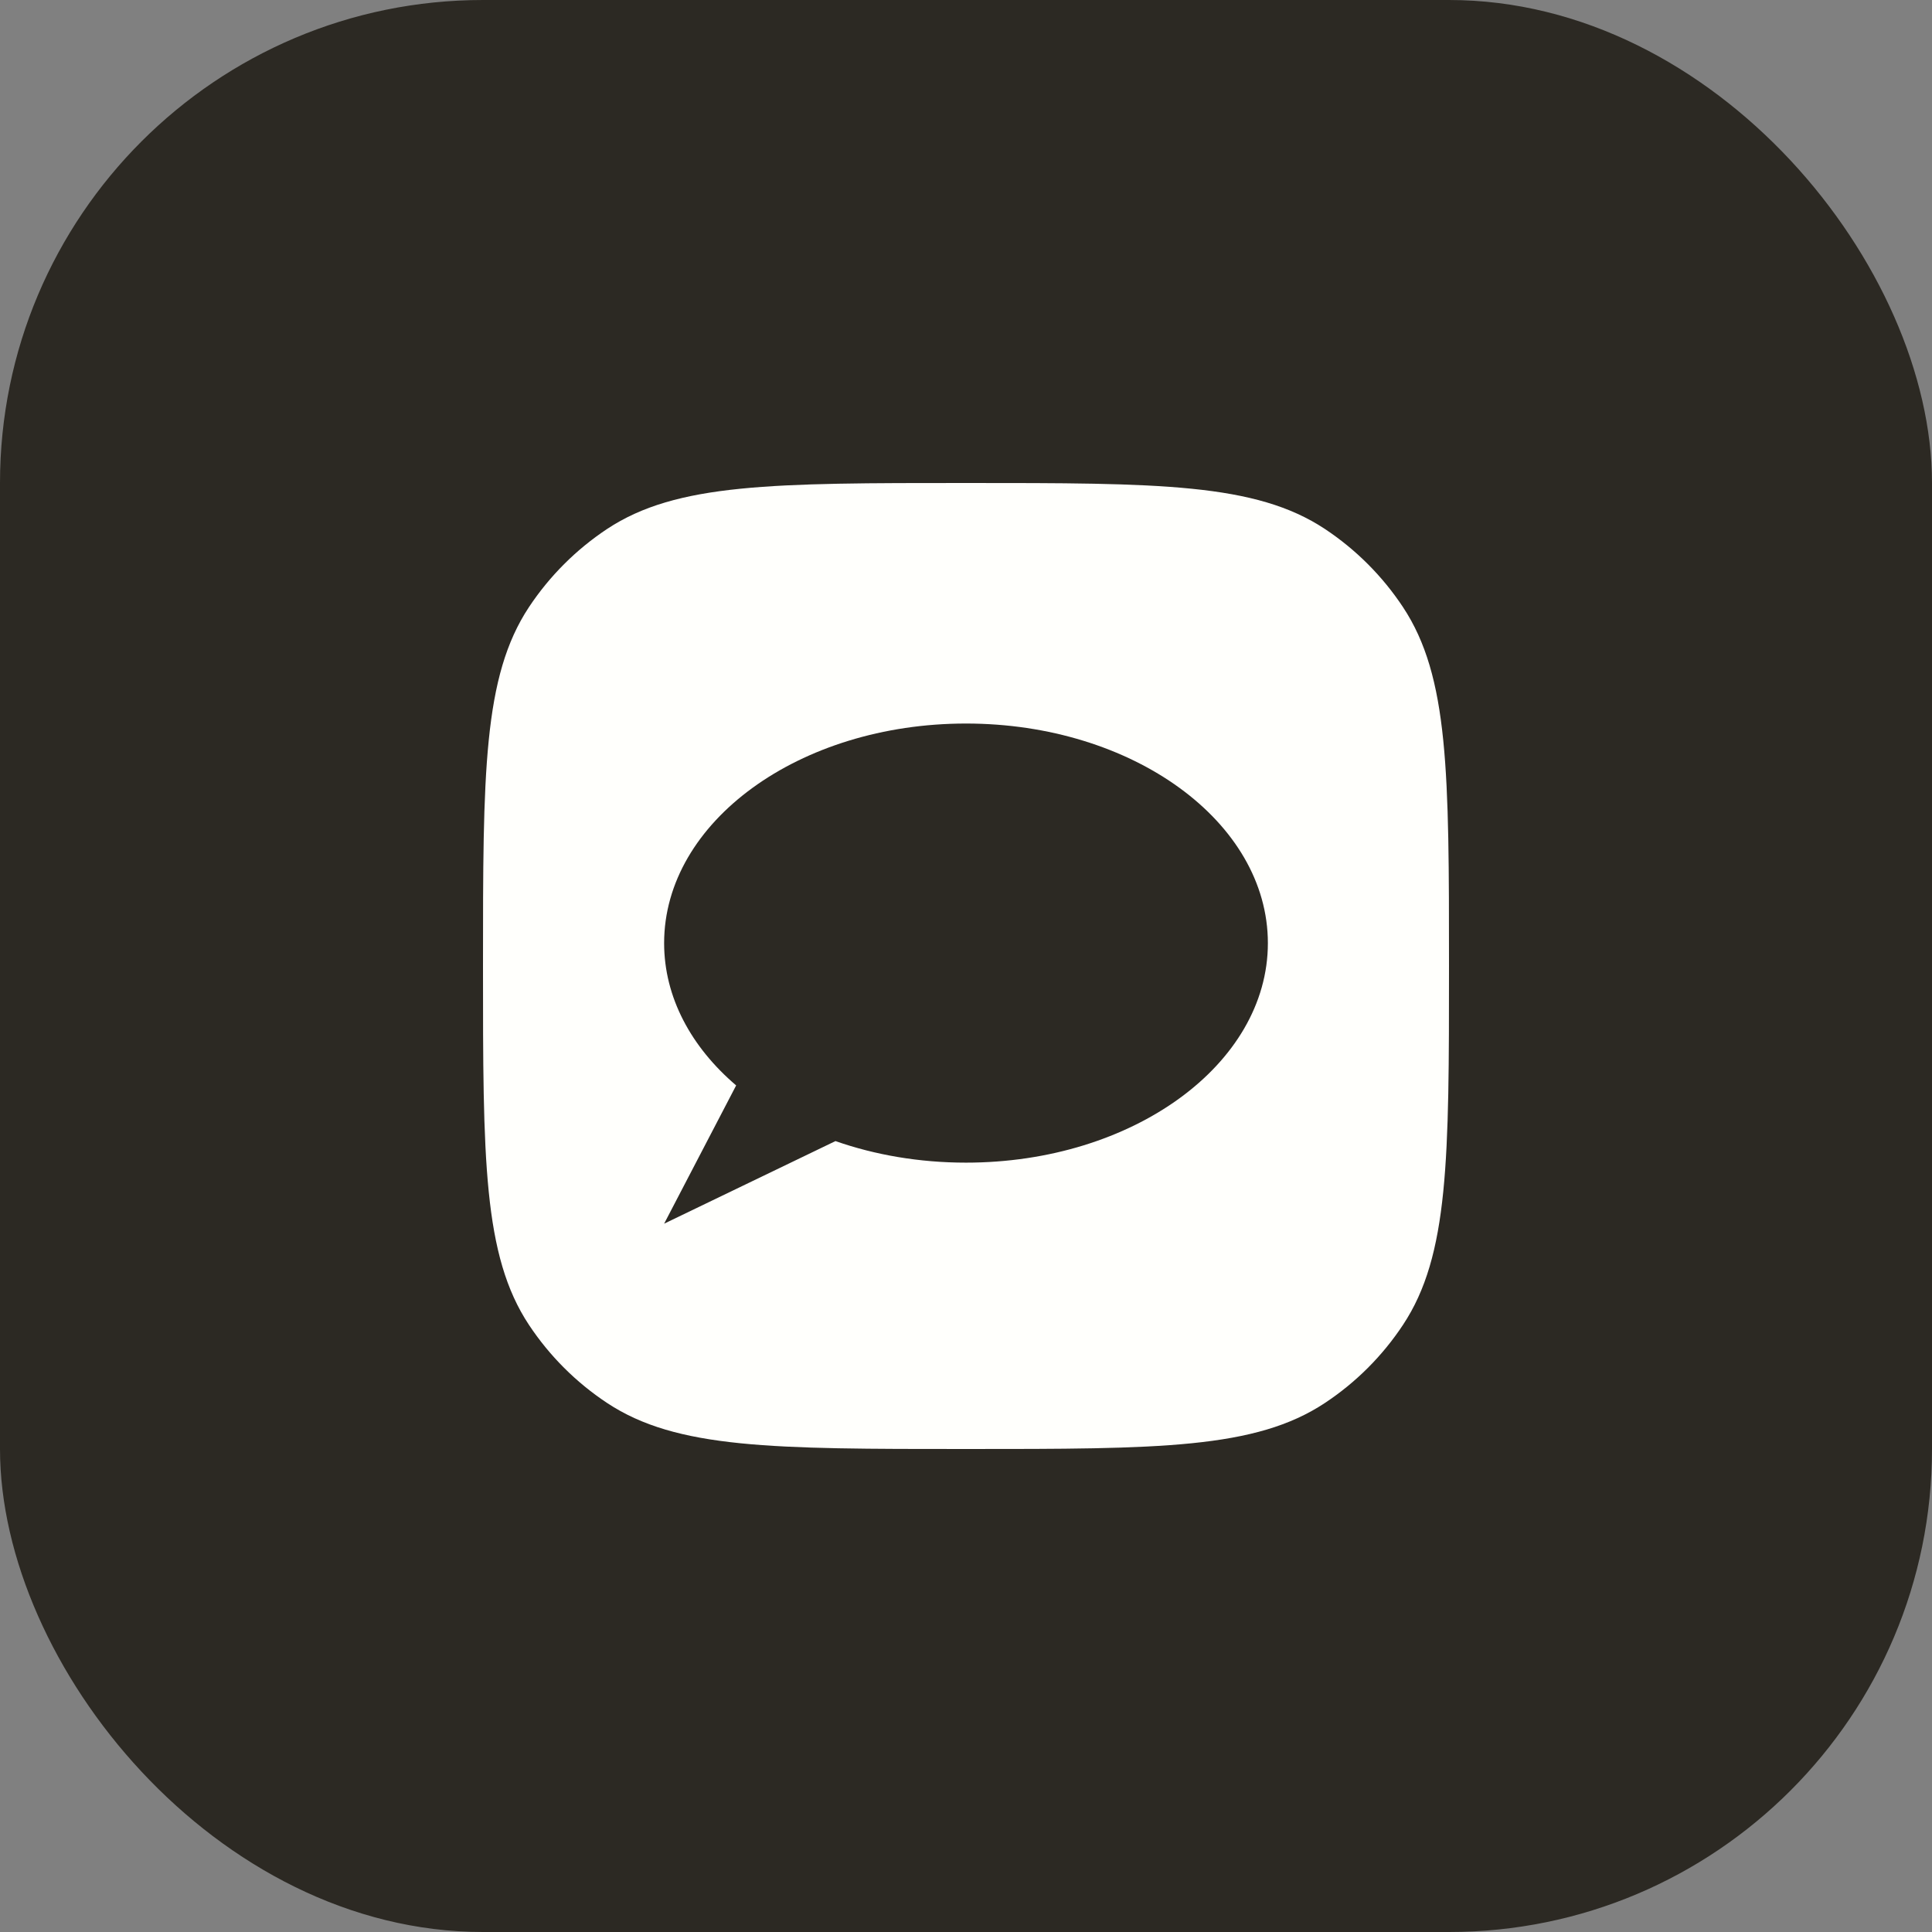 <svg width="32" height="32" viewBox="0 0 32 32" fill="none" xmlns="http://www.w3.org/2000/svg">
<rect x="0" y="0" width="32" height="32" fill="#808080" stroke="none"/>
<rect width="32" height="32" rx="8" fill="#2C2923"/>
<path d="M8 16C8 12.804 8 11.207 8.761 10.056C9.102 9.542 9.542 9.102 10.056 8.761C11.207 8 12.804 8 16 8C19.196 8 20.794 8 21.944 8.761C22.458 9.102 22.898 9.542 23.238 10.056C24 11.207 24 12.804 24 16C24 19.196 24 20.794 23.238 21.944C22.898 22.458 22.458 22.898 21.944 23.238C20.794 24 19.196 24 16 24C12.804 24 11.207 24 10.056 23.238C9.542 22.898 9.102 22.458 8.761 21.944C8 20.794 8 19.196 8 16Z" fill="#FFFFFC"/>
<path fill-rule="evenodd" clip-rule="evenodd" d="M16 19.257C18.761 19.257 21 17.629 21 15.621C21 13.612 18.761 11.984 16 11.984C13.239 11.984 11 13.612 11 15.621C11 16.52 11.449 17.343 12.193 17.978L11 20.268L13.838 18.9C14.492 19.129 15.226 19.257 16 19.257Z" fill="#2C2923"/>
</svg>
